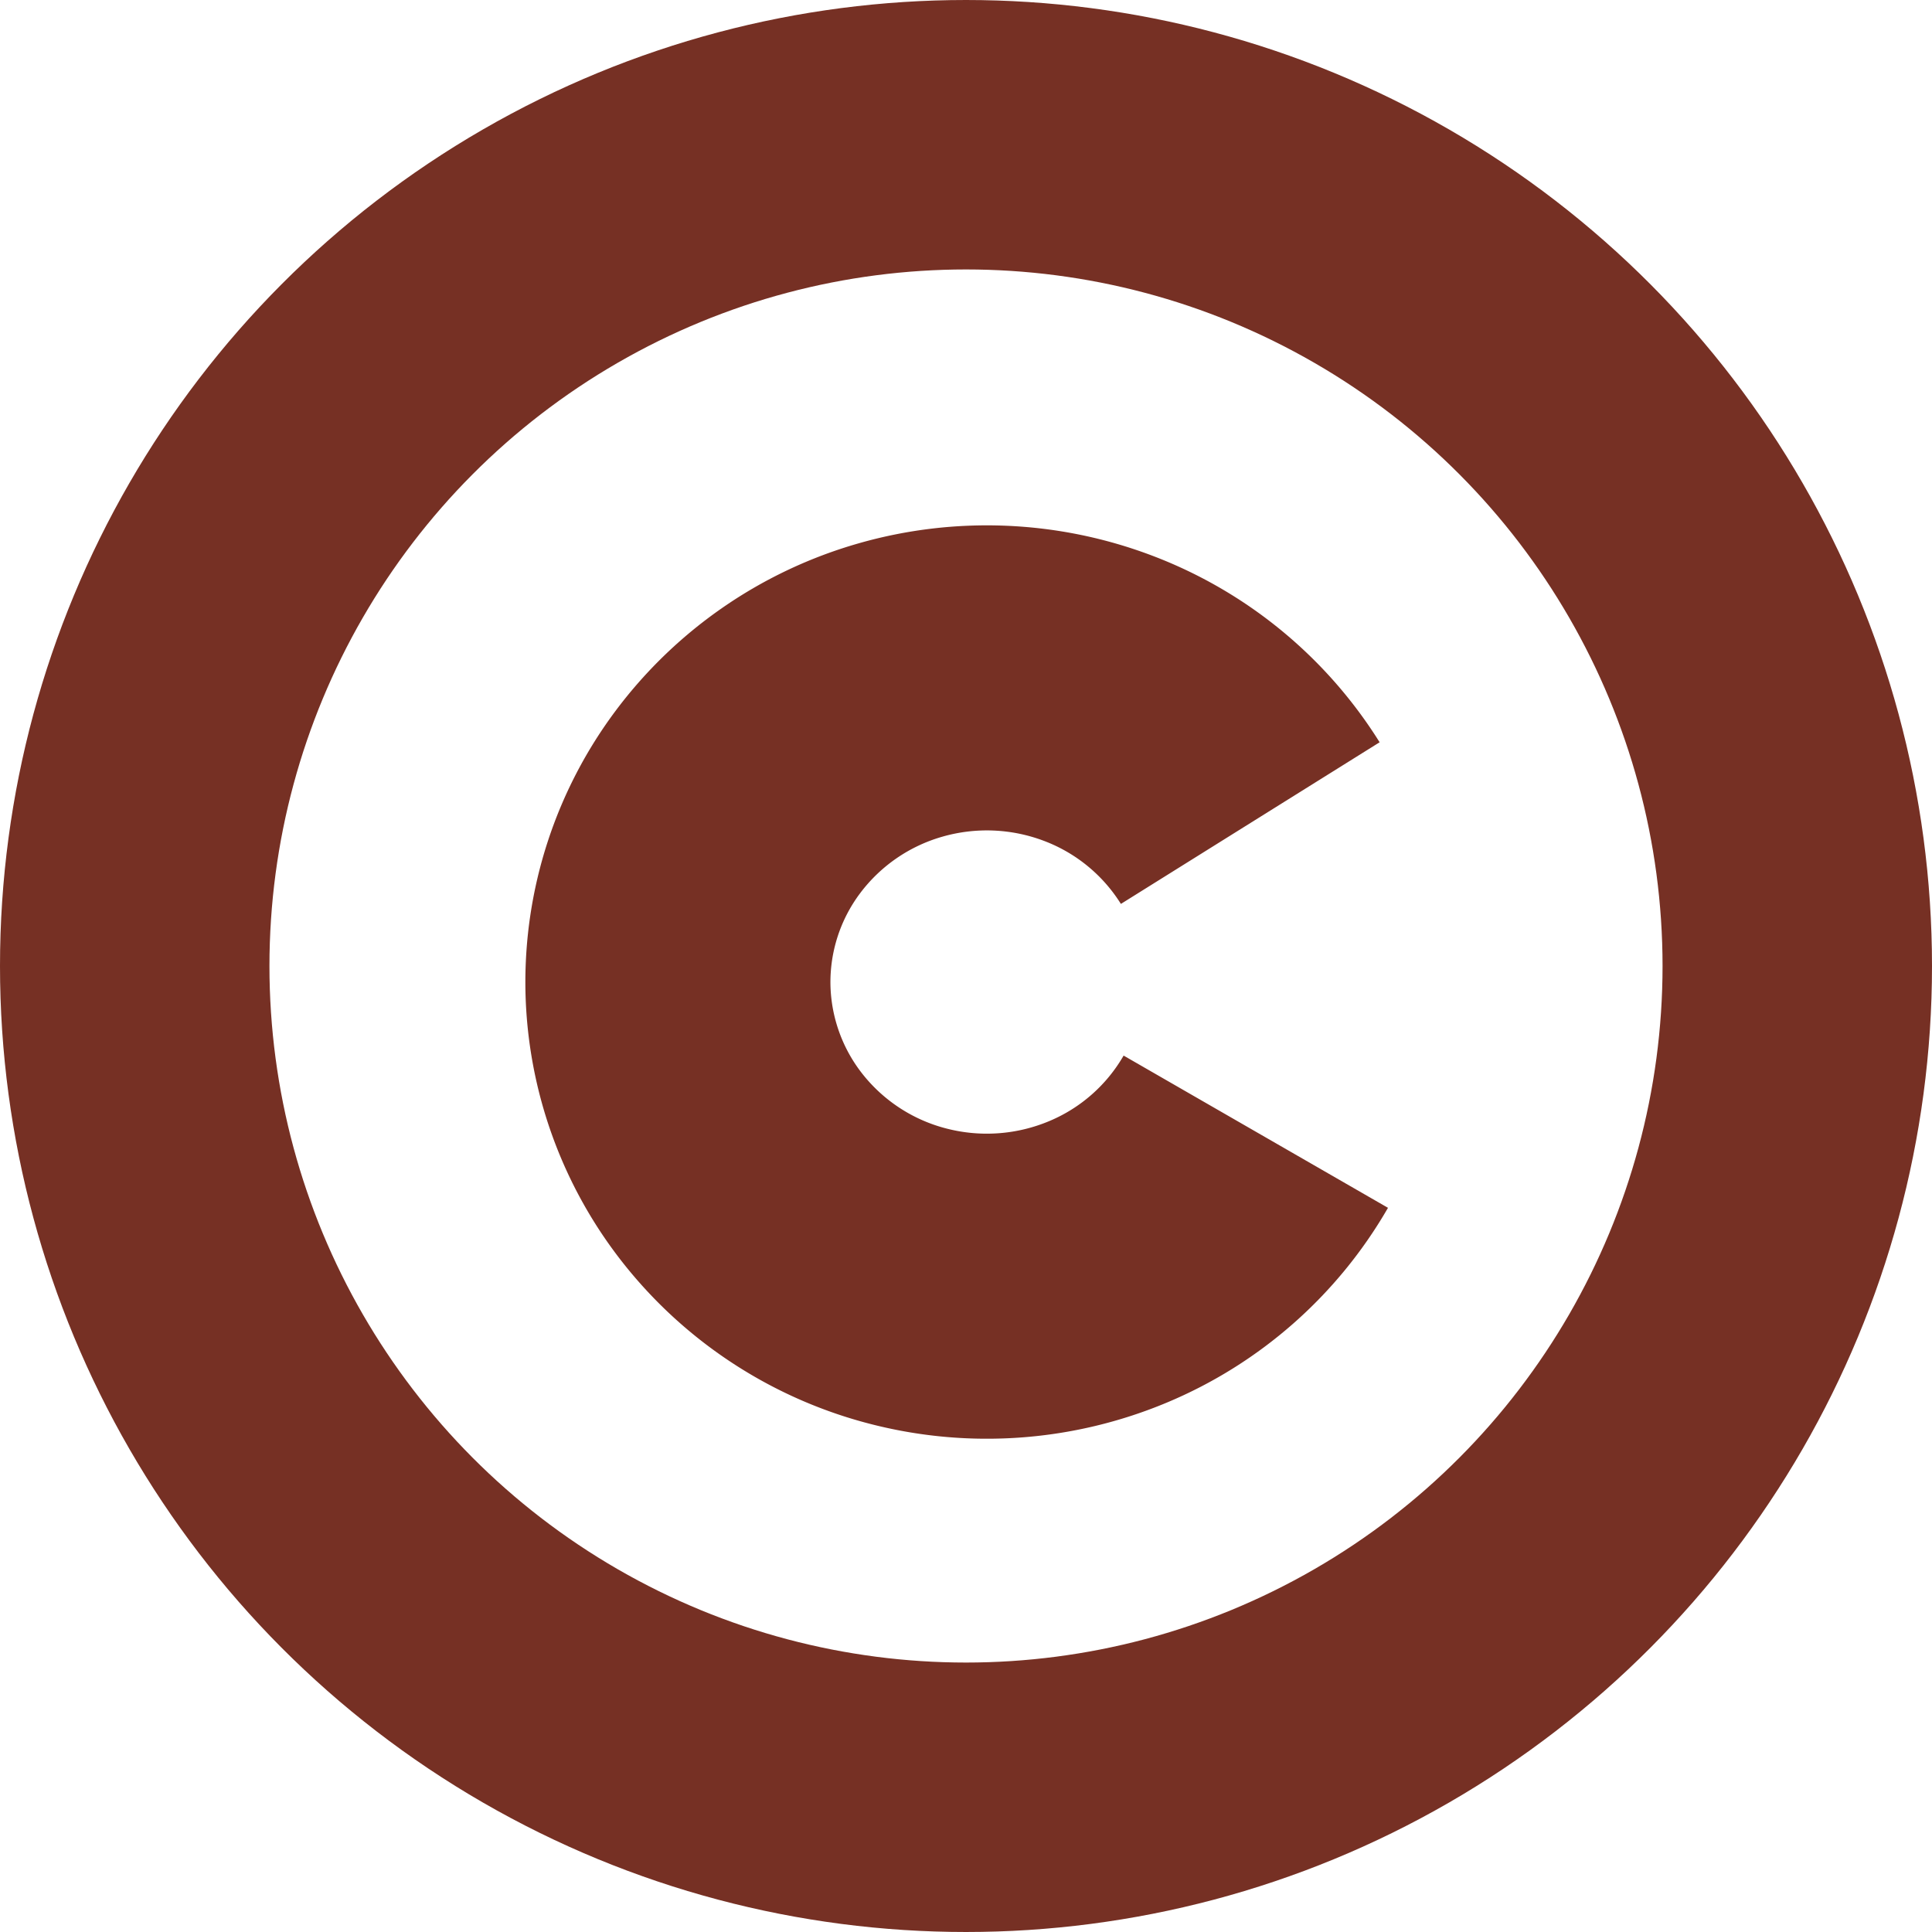 <?xml version="1.0" encoding="UTF-8"?> <svg xmlns="http://www.w3.org/2000/svg" width="30" height="30" fill="none" viewBox="0 0 30 30"><circle cx="15" cy="15" r="12.908" stroke="#763024" stroke-width="4.184"></circle><path stroke="#763024" stroke-width="4.737" d="M19.5 17.573a4.77 4.77 0 0 1-2.29 2.019 4.87 4.87 0 0 1-3.066.235 4.8 4.8 0 0 1-2.58-1.645 4.68 4.68 0 0 1-1.037-2.85 4.67 4.67 0 0 1 .934-2.883 4.8 4.8 0 0 1 2.52-1.734 4.87 4.87 0 0 1 3.071.128 4.78 4.78 0 0 1 2.362 1.938"></path></svg> 